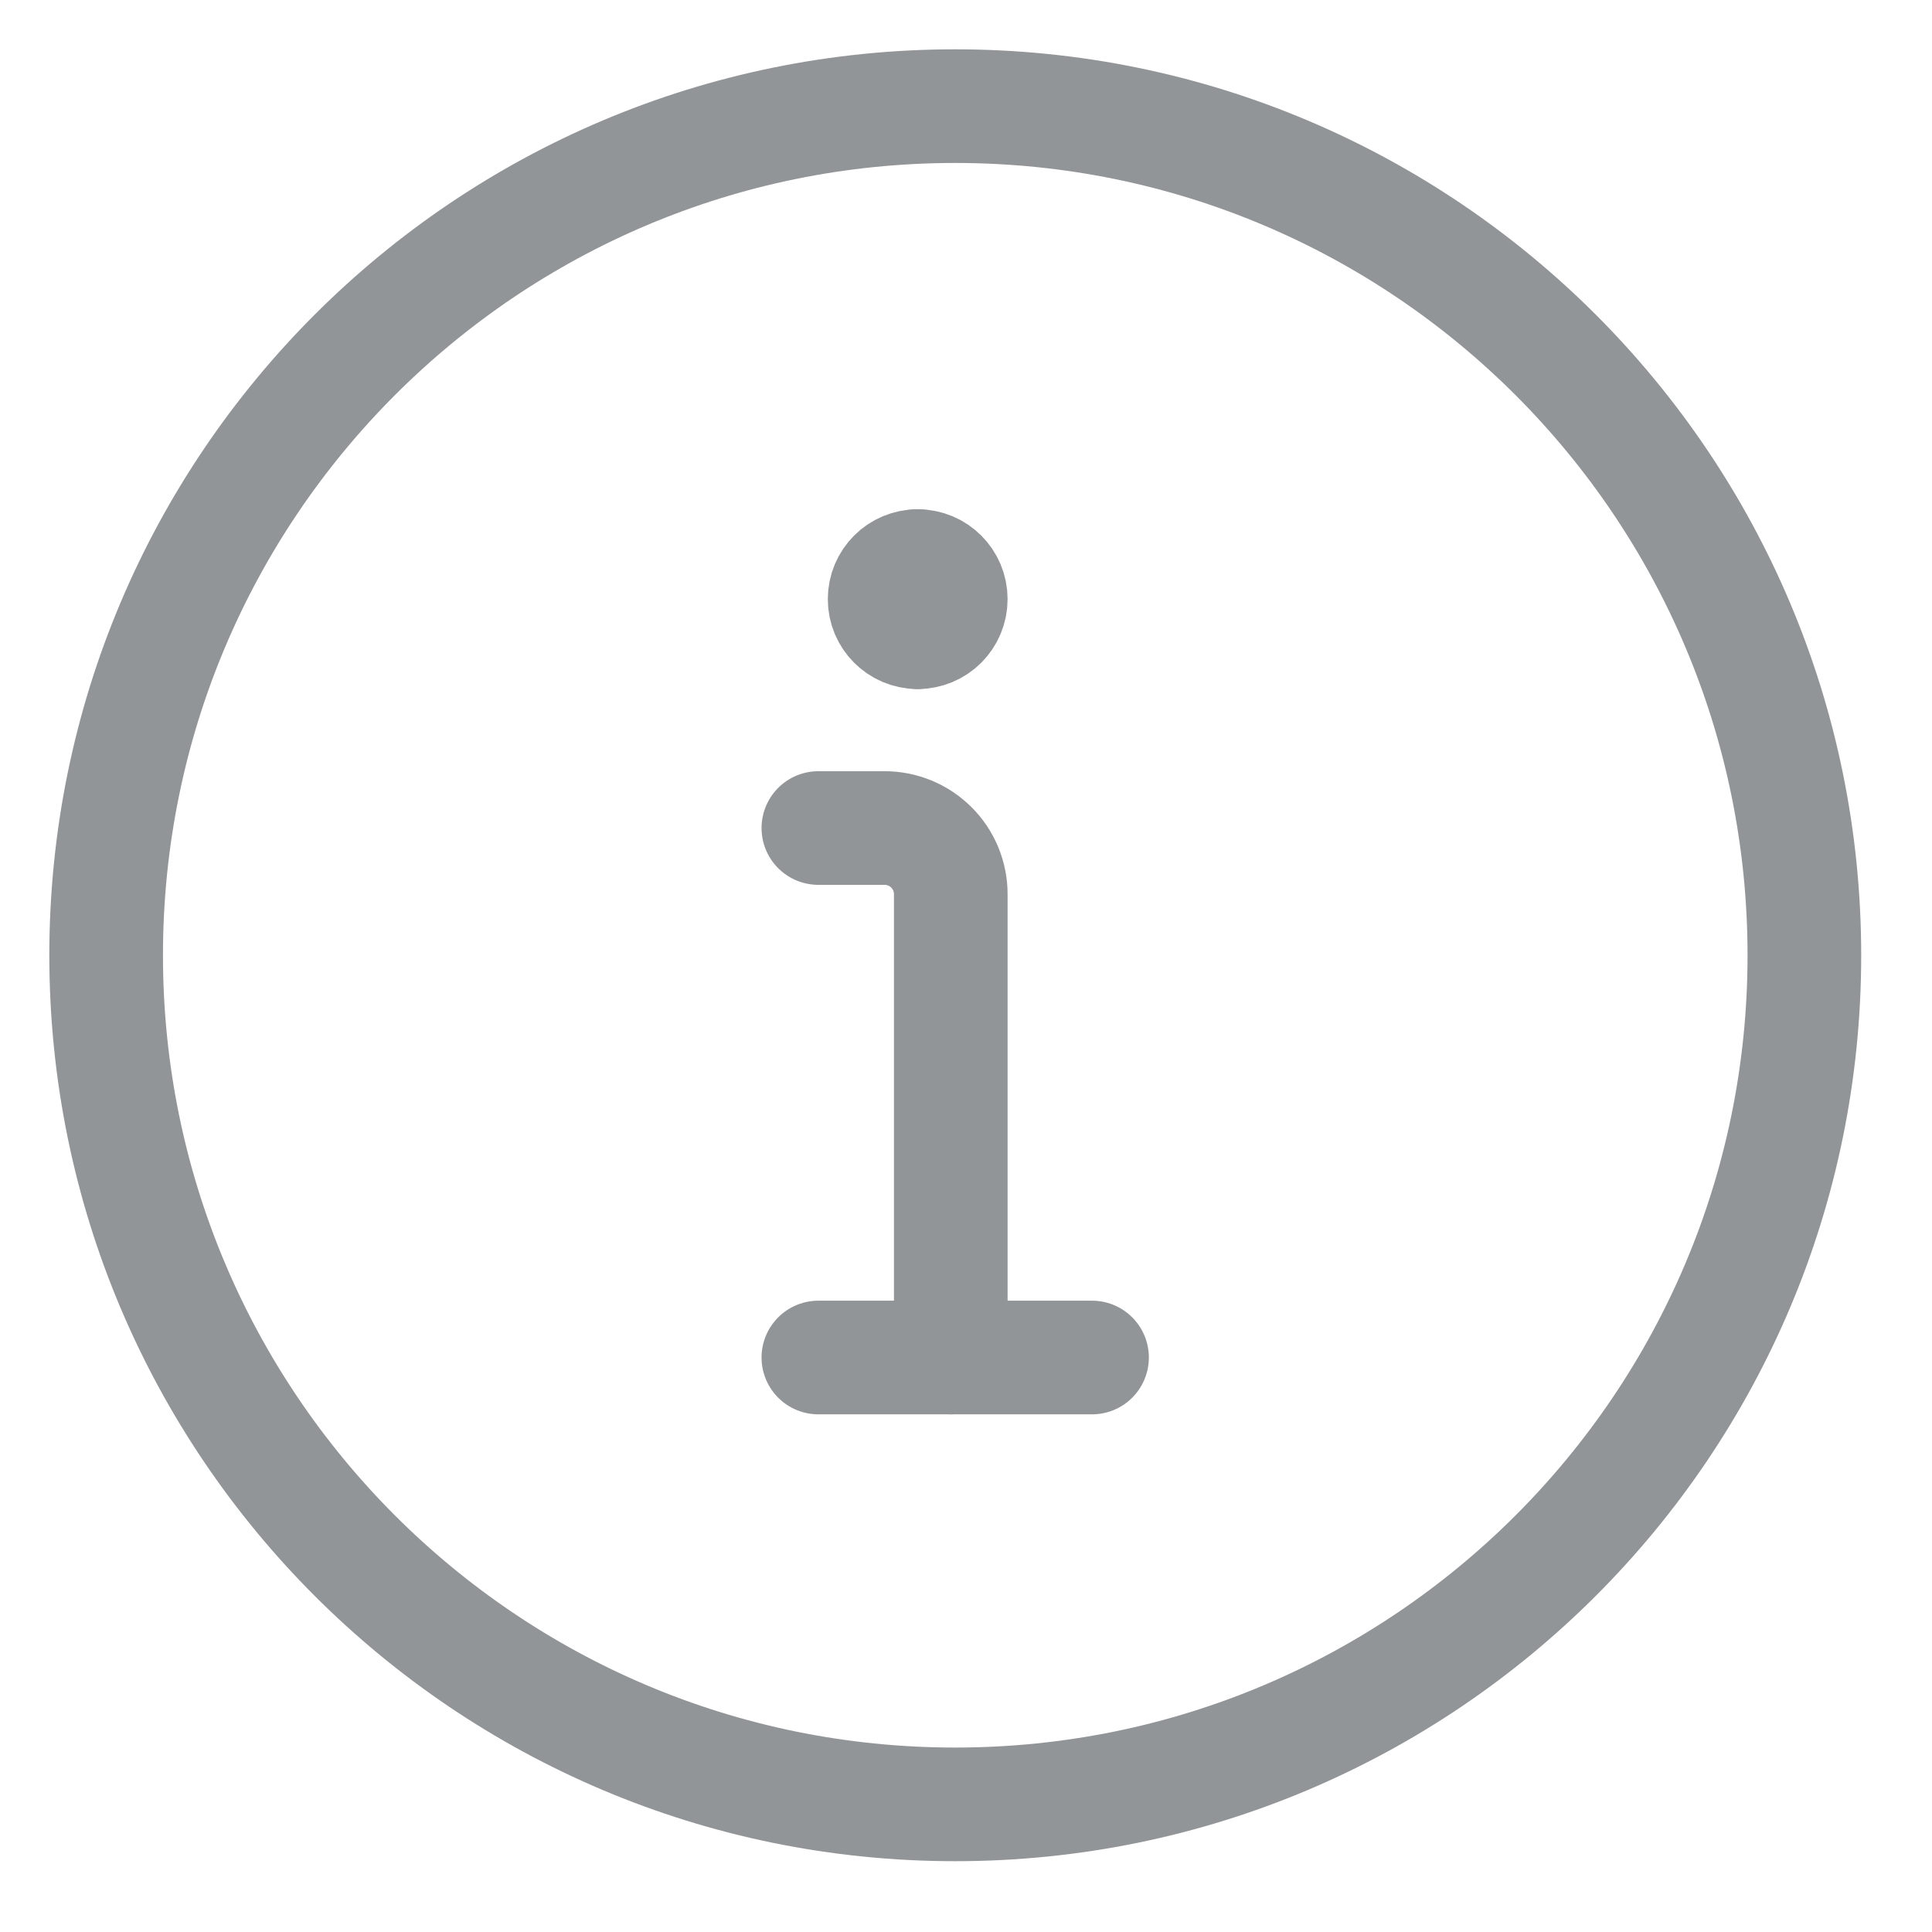 <svg preserveAspectRatio="none" width="100%" height="100%" overflow="visible" style="display: block;" viewBox="0 0 17 17" fill="none" xmlns="http://www.w3.org/2000/svg">
<g id="Information Circle Streamline Ultimate Regular" clip-path="url(#clip0_0_44)">
<path id="Vector" d="M8.366 11.945V7.868C8.366 7.714 8.305 7.565 8.195 7.456C8.086 7.347 7.938 7.286 7.784 7.286H7.201" stroke="#929597" stroke-linecap="round" stroke-linejoin="round"/>
<path id="Vector_2" d="M8.075 5.563C7.914 5.563 7.784 5.433 7.784 5.272C7.784 5.111 7.914 4.981 8.075 4.981" stroke="#929597" stroke-linecap="round" stroke-linejoin="round"/>
<path id="Vector_3" d="M8.075 5.563C8.236 5.563 8.366 5.433 8.366 5.272C8.366 5.111 8.236 4.981 8.075 4.981" stroke="#929597" stroke-linecap="round" stroke-linejoin="round"/>
<path id="Vector_4" d="M8.405 15.877C12.531 15.877 15.877 12.532 15.877 8.406C15.877 4.279 12.531 0.934 8.405 0.934C4.279 0.934 0.934 4.279 0.934 8.406C0.934 12.532 4.279 15.877 8.405 15.877Z" stroke="#929597" stroke-linecap="round" stroke-linejoin="round"/>
<path id="Vector_5" d="M7.201 11.945H9.609" stroke="#929597" stroke-miterlimit="10" stroke-linecap="round" stroke-linejoin="round"/>
</g>
<defs>
<clipPath id="clip0_0_44">
<rect width="16.81" height="16.81" fill="white"/>
</clipPath>
</defs>
</svg>
